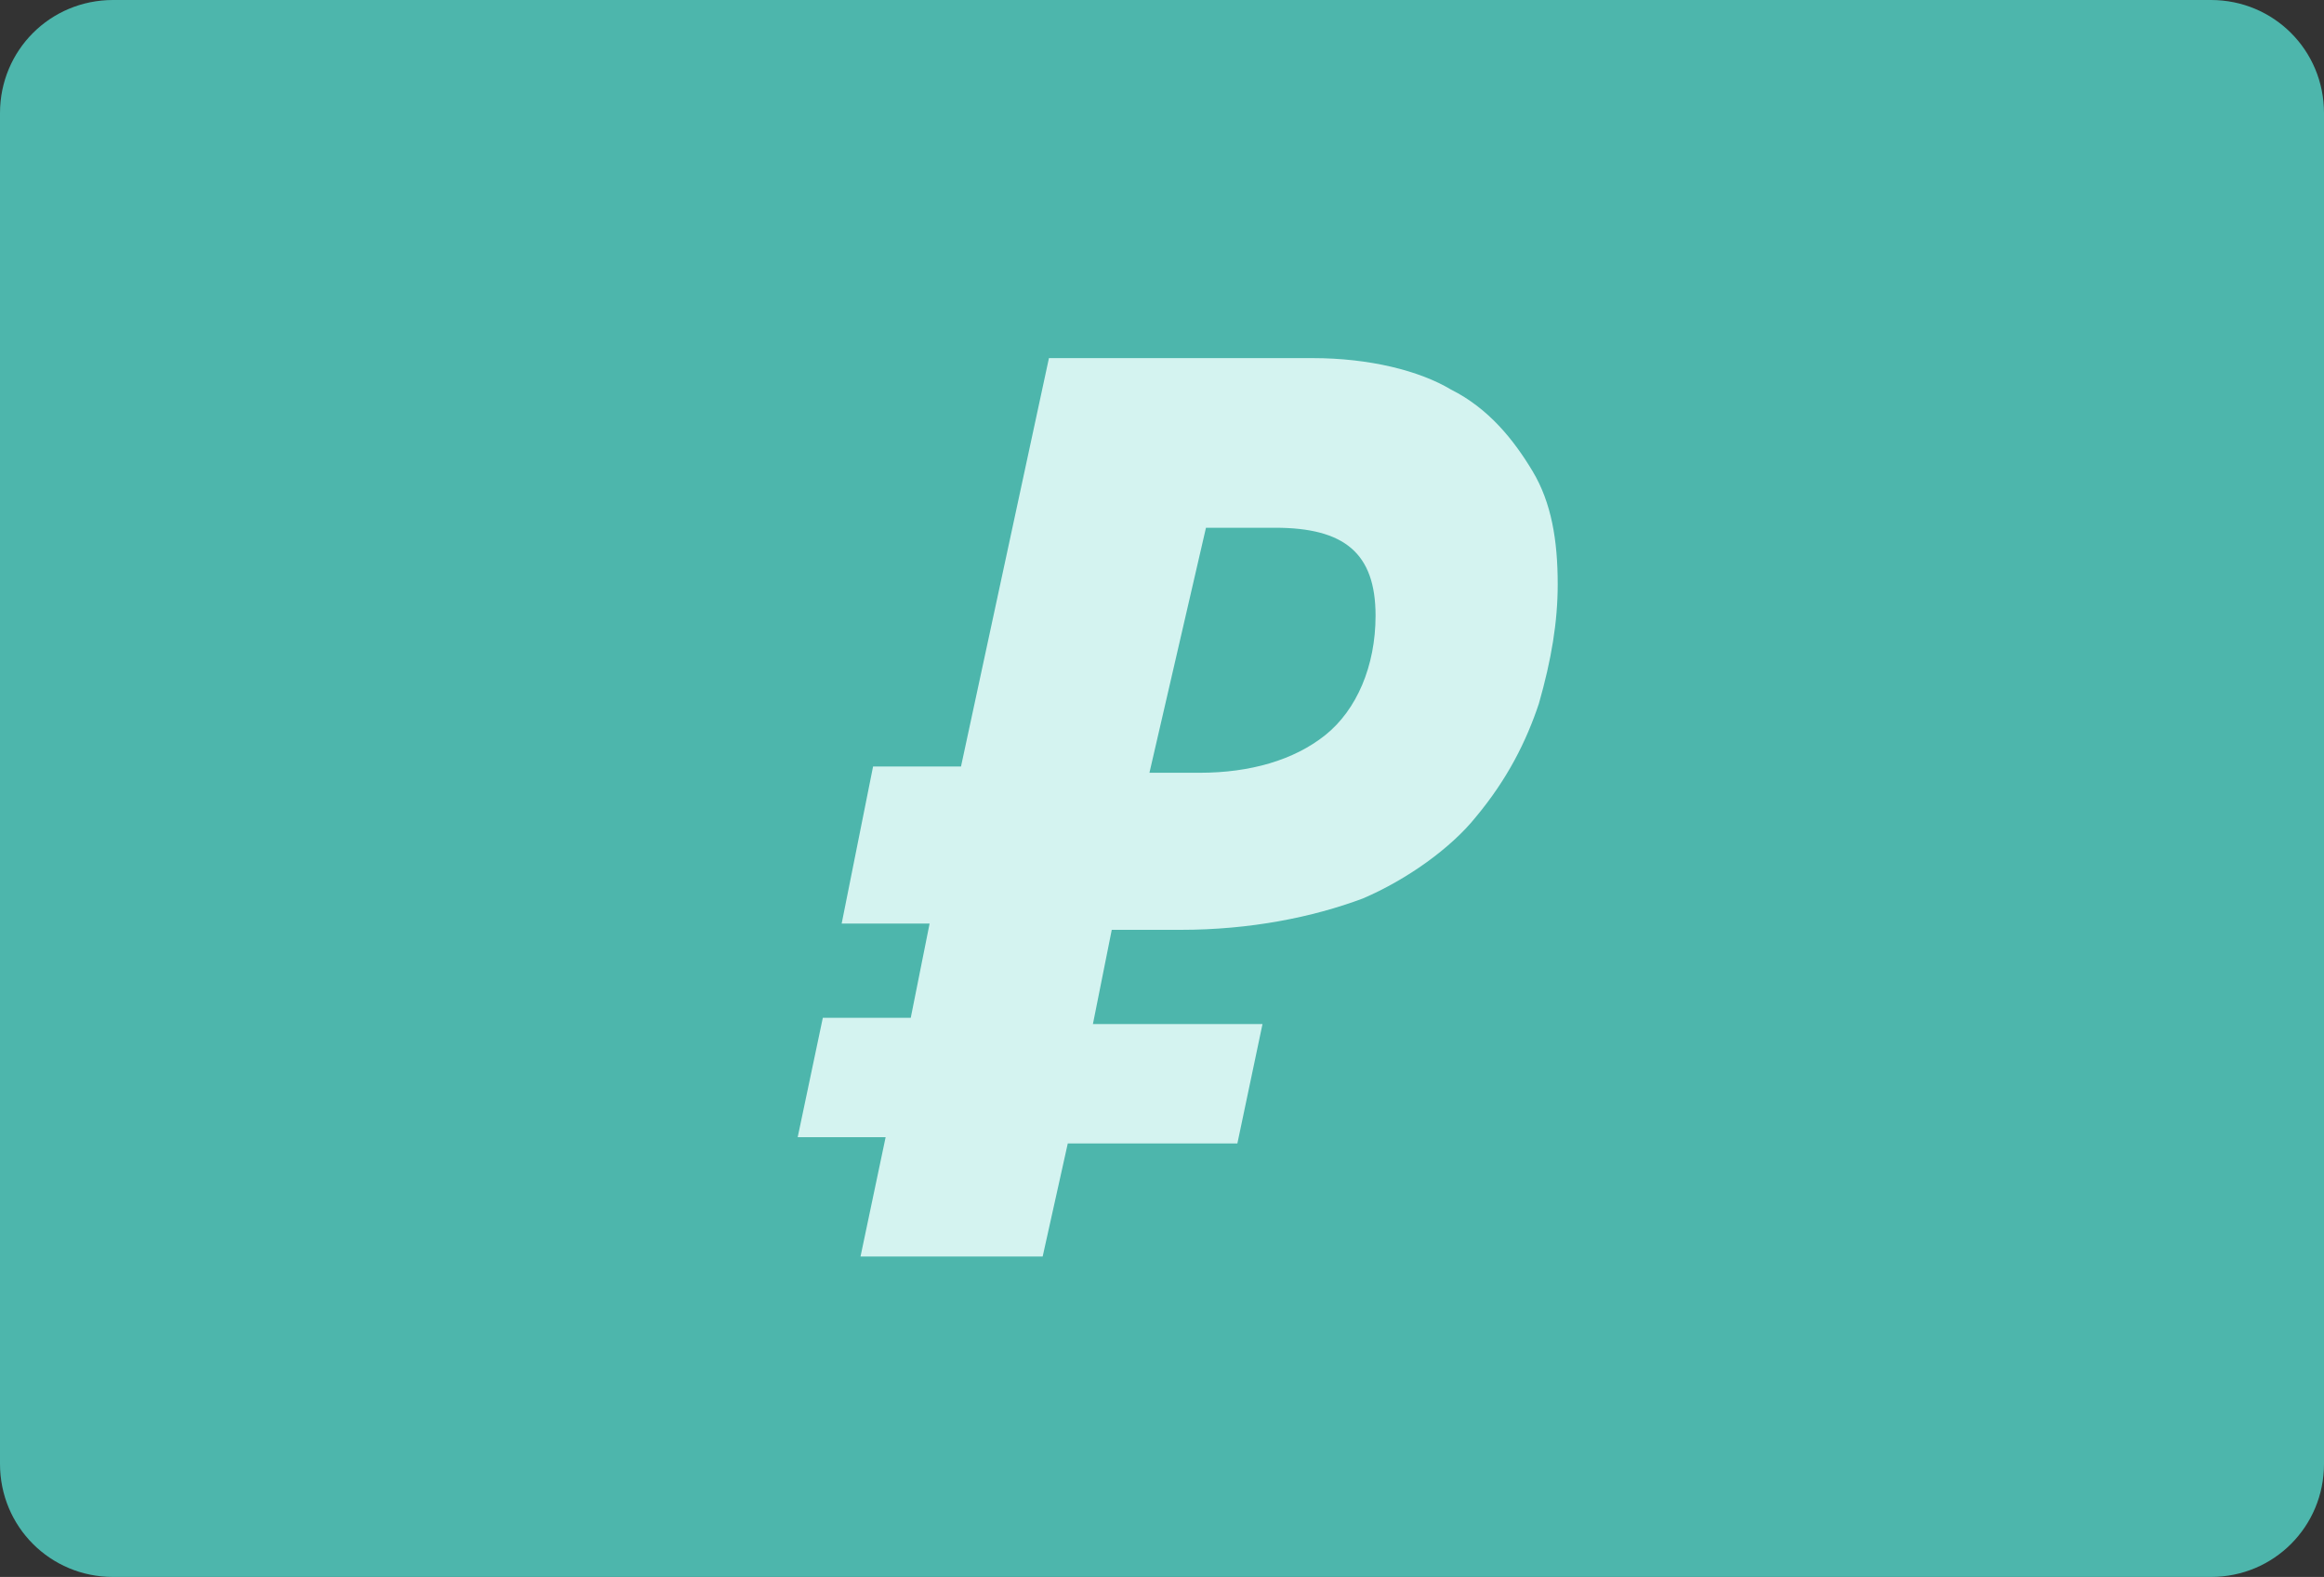 <!-- Generator: Adobe Illustrator 19.0.0, SVG Export Plug-In  -->
<svg version="1.1"
   xmlns="http://www.w3.org/2000/svg" xmlns:xlink="http://www.w3.org/1999/xlink" xmlns:a="http://ns.adobe.com/AdobeSVGViewerExtensions/3.0/"
   x="0px" y="0px" width="37px" height="25.1px" viewBox="0 0 37 25.1" style="enable-background:new 0 0 37 25.1;"
   xml:space="preserve">
<rect x="0" y="0" width="37" height="25.1" fill="#333333" stroke="none"/>
<style type="text/css">
  .st0{fill:#4DB6AC;}
  .st1{fill:#D4F3F0;}
</style>
<defs>
</defs>
<path class="st0" d="M35.2,25.1H1.8c-1,0-1.8-0.8-1.8-1.8V1.8C0,0.8,0.8,0,1.8,0l33.4,0c1,0,1.8,0.8,1.8,1.8v21.5
  C37,24.3,36.2,25.1,35.2,25.1z"/>
<path class="st1" d="M13.7,20l0.4-1.9h-1.4l0.4-1.9h1.4l0.3-1.5h-1.4l0.5-2.5h1.4l1.4-6.5h4.2c0.9,0,1.7,0.2,2.2,0.5
  c0.6,0.3,1,0.8,1.3,1.3c0.3,0.5,0.4,1.1,0.4,1.8c0,0.6-0.1,1.2-0.3,1.9c-0.2,0.6-0.5,1.2-1,1.8c-0.4,0.5-1.1,1-1.8,1.3
  c-0.8,0.3-1.8,0.5-2.9,0.5h-1.1l-0.3,1.5h2.7l-0.4,1.9H17L16.6,20H13.7z M18.3,12.3h0.8c0.8,0,1.5-0.2,2-0.6
  c0.5-0.4,0.8-1.1,0.8-1.9c0-1-0.5-1.4-1.6-1.4h-1.1L18.3,12.3z"/>
</svg>